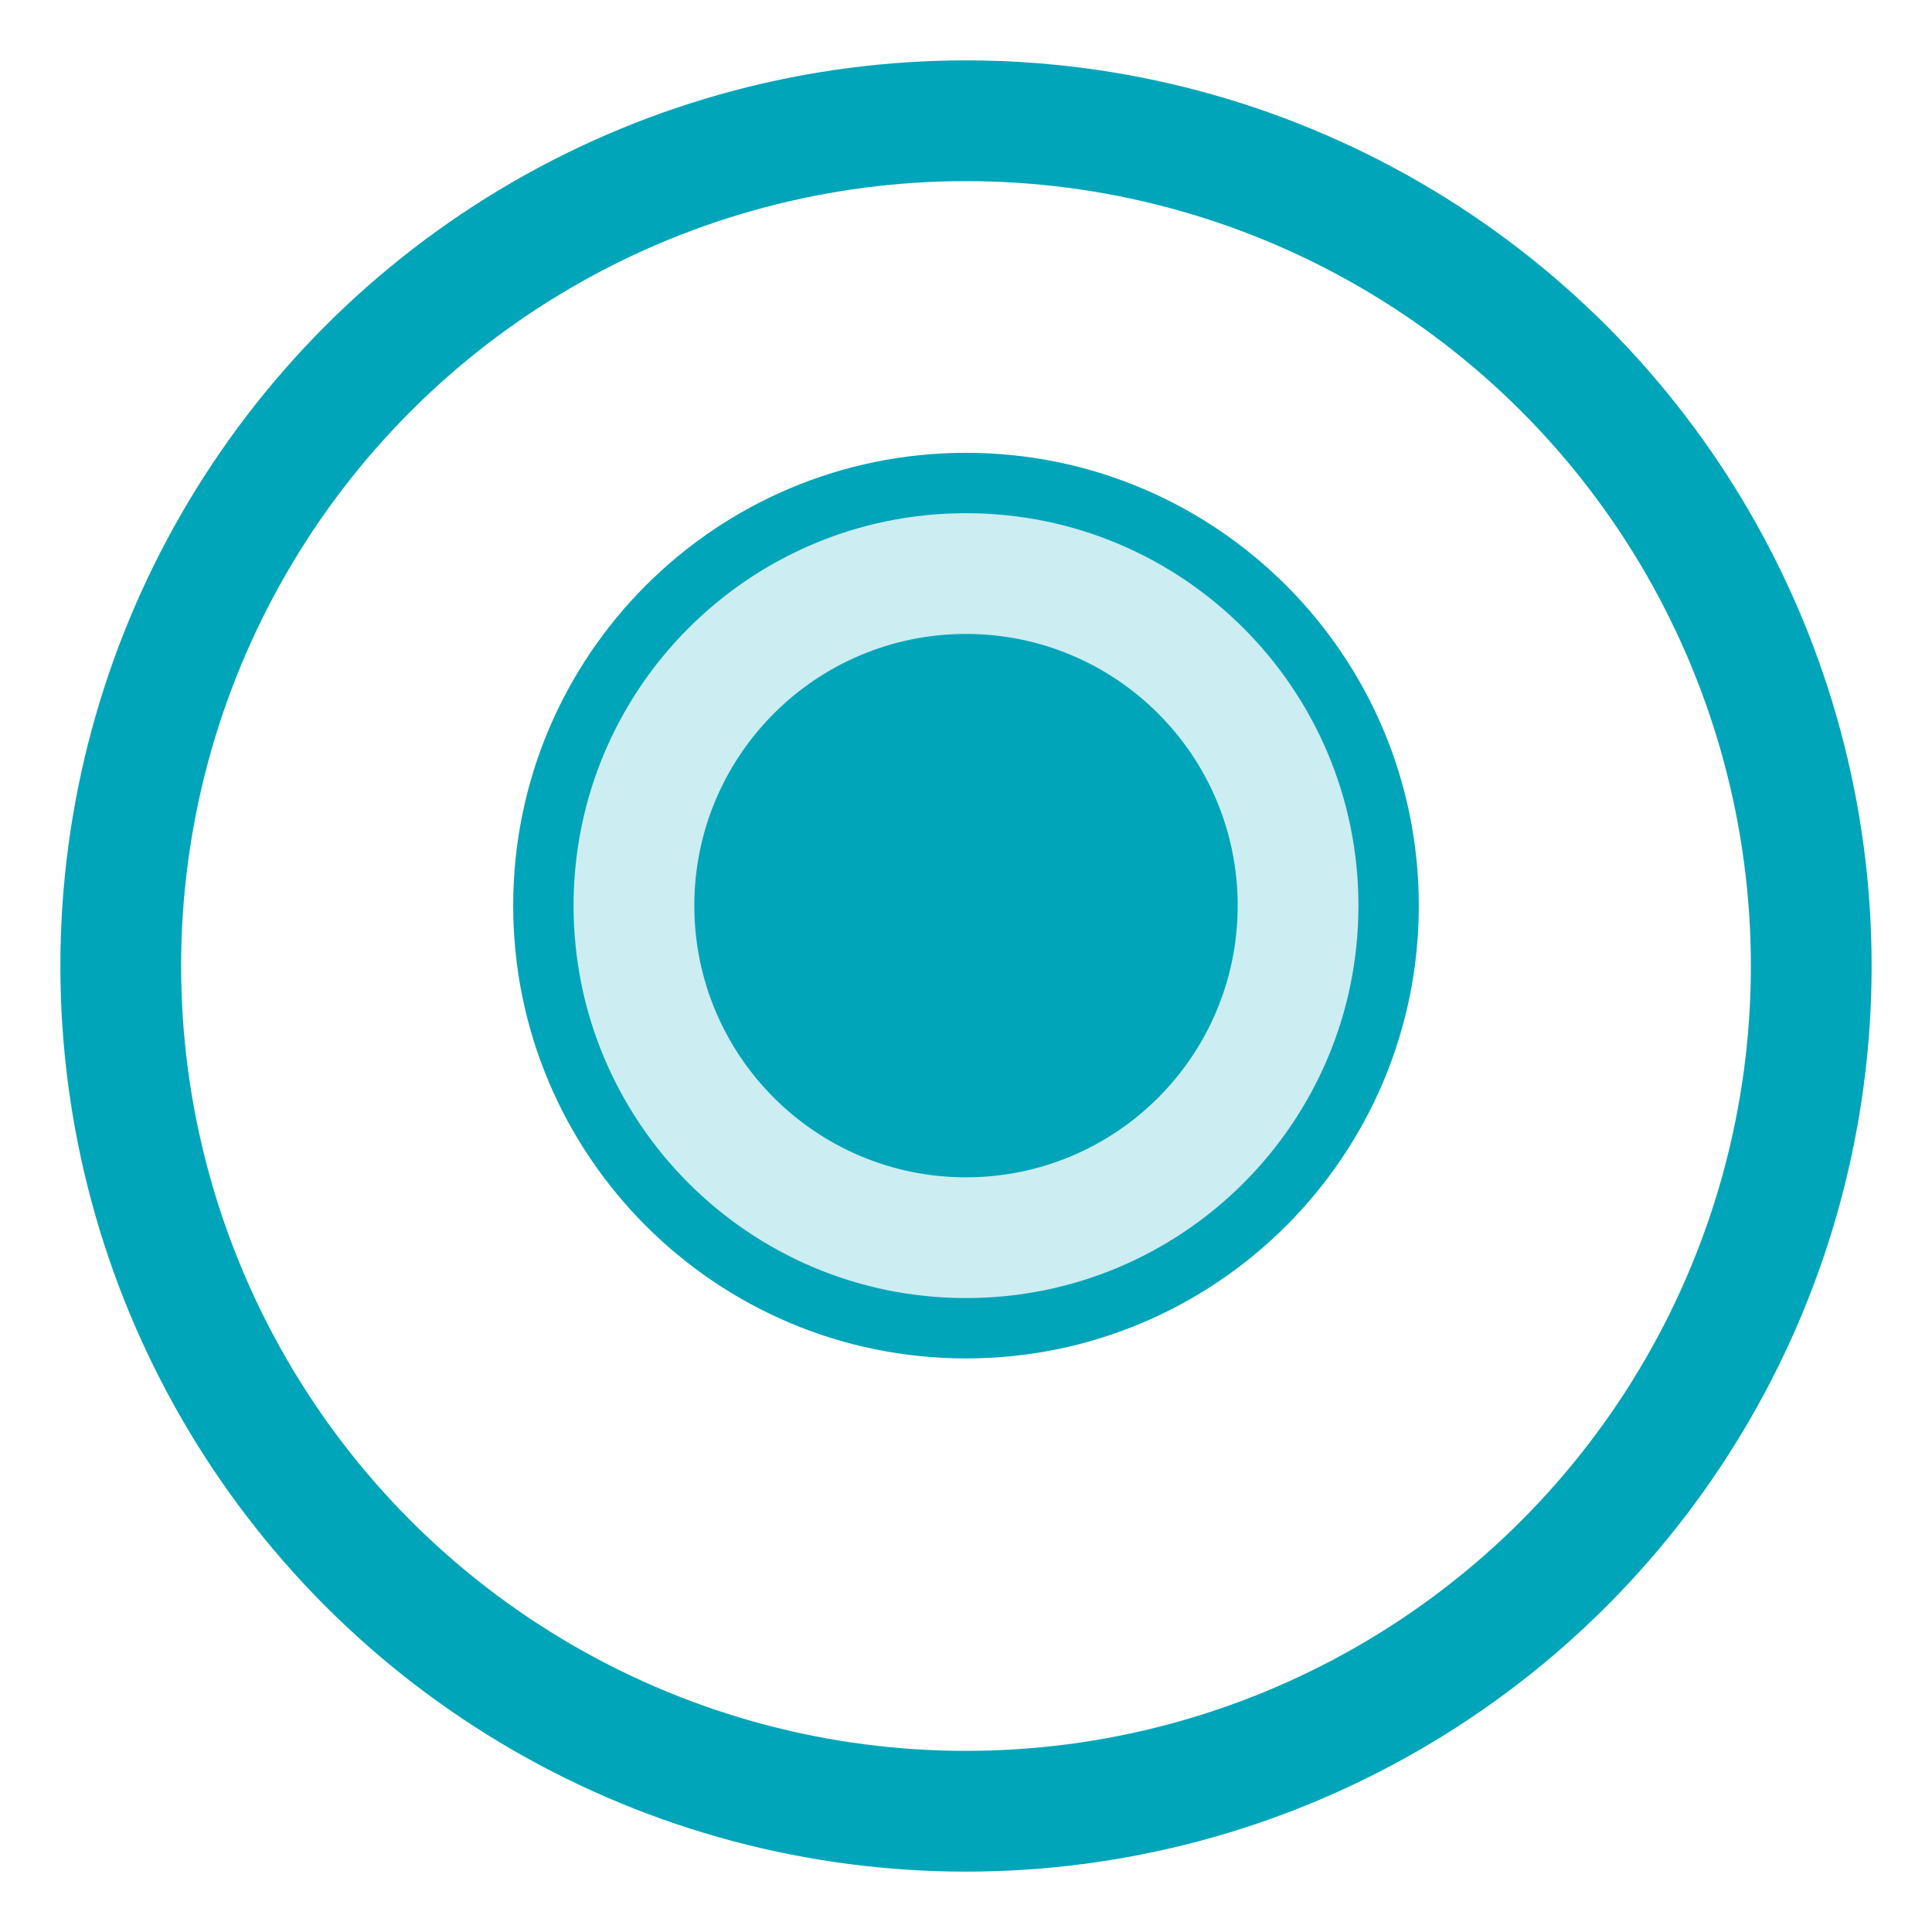<svg width="32" height="32" viewBox="0 0 32 32" xmlns="http://www.w3.org/2000/svg">
  <style>
    circle, path {
      stroke: #00A5BA;
    }
    @media (prefers-color-scheme: dark) {
      circle, path {
        stroke: #fff;
      }
    }
  </style>
  <circle cx="16" cy="16" r="14" stroke-width="2" fill="none"/>
  <path d="M16 8C19.866 8 23 11.134 23 15C23 18.866 19.866 22 16 22C12.134 22 9 18.866 9 15C9 11.134 12.134 8 16 8Z" fill="#00A5BA" fill-opacity="0.2"/>
  <circle cx="16" cy="15" r="4" fill="#00A5BA"/>
</svg>